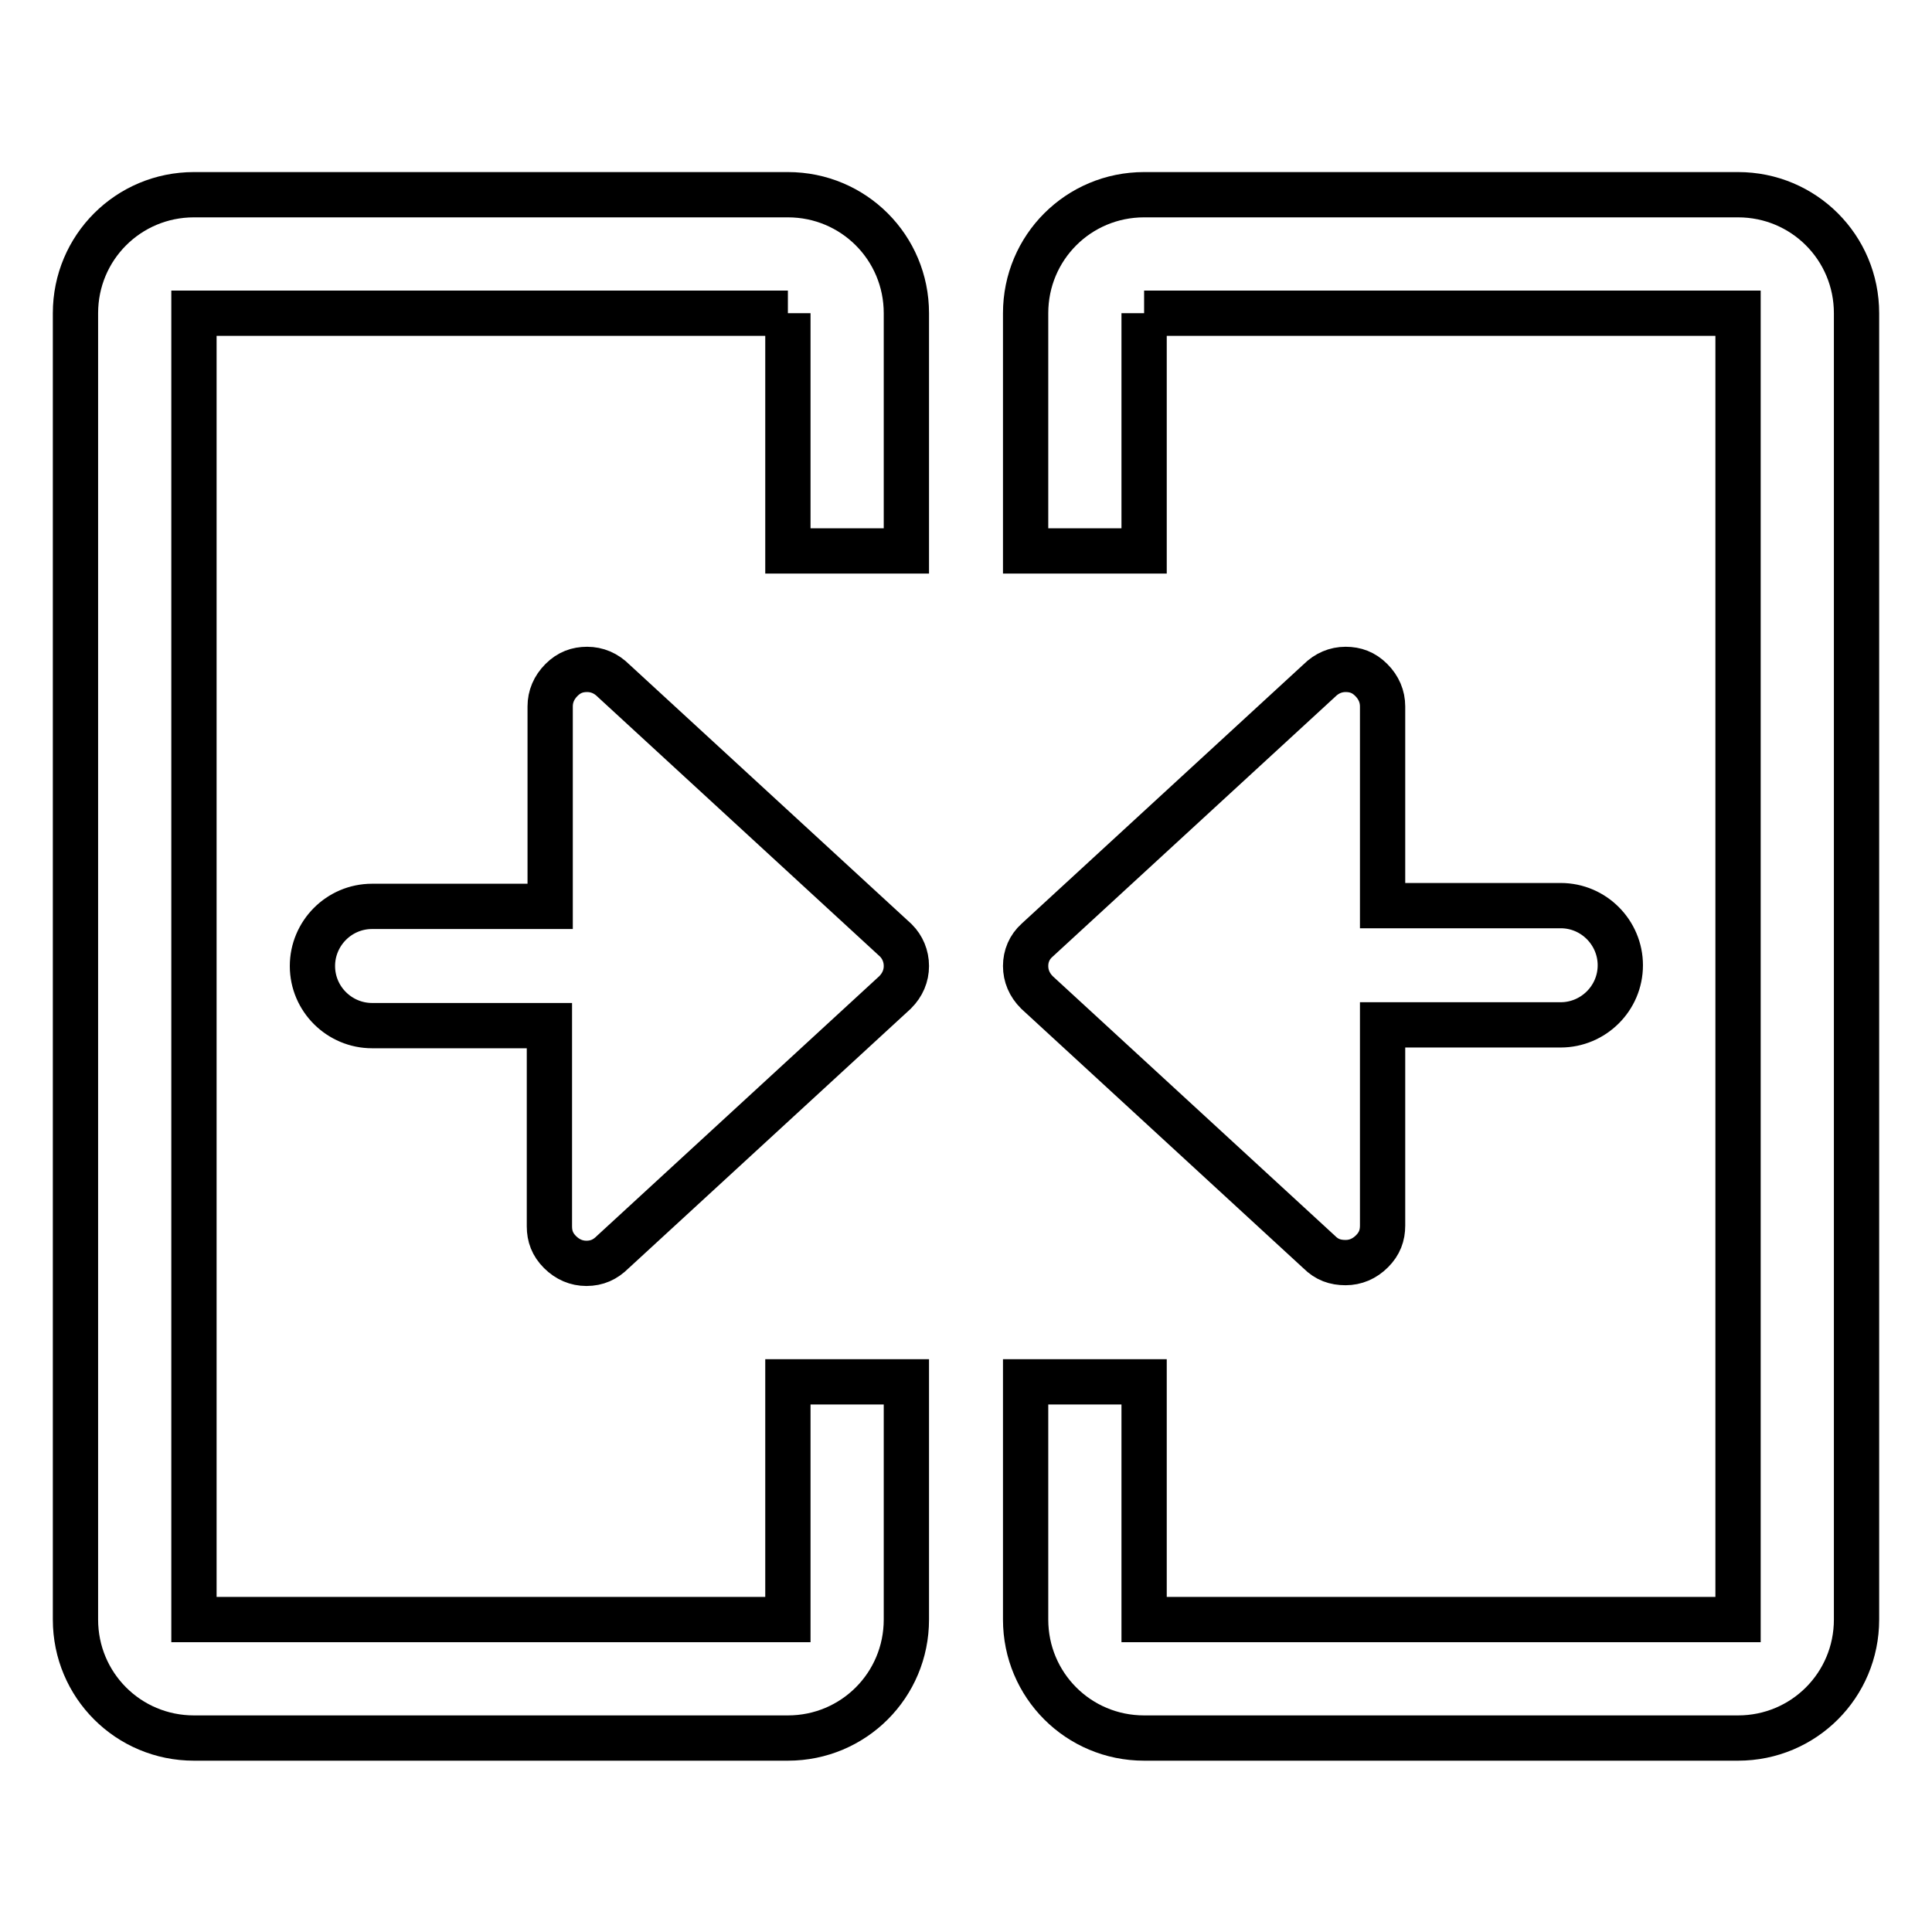 <?xml version="1.0" encoding="utf-8"?>
<!-- Svg Vector Icons : http://www.onlinewebfonts.com/icon -->
<!DOCTYPE svg PUBLIC "-//W3C//DTD SVG 1.1//EN" "http://www.w3.org/Graphics/SVG/1.1/DTD/svg11.dtd">
<svg version="1.1" xmlns="http://www.w3.org/2000/svg" xmlns:xlink="http://www.w3.org/1999/xlink" x="0px" y="0px" viewBox="0 0 256 256" enable-background="new 0 0 256 256" xml:space="preserve">
<g> <path stroke-width="6" fill-opacity="0" stroke="#000000"  d="M120.1,128c0,1.3-0.5,2.5-1.5,3.5l-37.4,34.4c-1,1-2.1,1.5-3.5,1.5c-1.3,0-2.5-0.5-3.5-1.5 c-1-1-1.4-2.1-1.4-3.4v-26.6H49.3c-4.3,0-7.9-3.5-7.9-7.9c0-4.3,3.5-7.9,7.9-7.9h23.6V93.6c0-1.3,0.5-2.5,1.5-3.5 c1-1,2.1-1.4,3.4-1.4c1.3,0,2.5,0.5,3.5,1.5l37.4,34.4C119.6,125.5,120.1,126.7,120.1,128z M135.9,128c0,1.3,0.5,2.5,1.5,3.5 l37.4,34.4c1,1,2.1,1.4,3.5,1.4c1.3,0,2.5-0.5,3.5-1.5c1-1,1.4-2.1,1.4-3.4v-26.6h23.6c4.3,0,7.9-3.5,7.9-7.9 c0-4.3-3.5-7.9-7.9-7.9h-23.6V93.6c0-1.3-0.5-2.5-1.5-3.5c-1-1-2.1-1.4-3.4-1.4c-1.3,0-2.5,0.5-3.5,1.5l-37.4,34.4 C136.4,125.5,135.9,126.7,135.9,128z M104.4,41.5v31.5h15.7V41.5c0-8.7-7-15.7-15.7-15.7l0,0H25.7c-8.7,0-15.7,7-15.7,15.7v173.1 c0,8.7,7,15.7,15.7,15.7h78.7c8.7,0,15.7-7,15.7-15.7v-31.5h-15.7v31.5H25.7V41.5H104.4 M151.6,41.5h78.7v173.1h-78.7v-31.5h-15.7 v31.5c0,8.7,7,15.7,15.7,15.7h78.7c8.7,0,15.7-7,15.7-15.7V41.5c0-8.7-7-15.7-15.7-15.7h-78.7l0,0c-8.7,0-15.7,7-15.7,15.7v31.5 h15.7V41.5"/></g>
</svg>